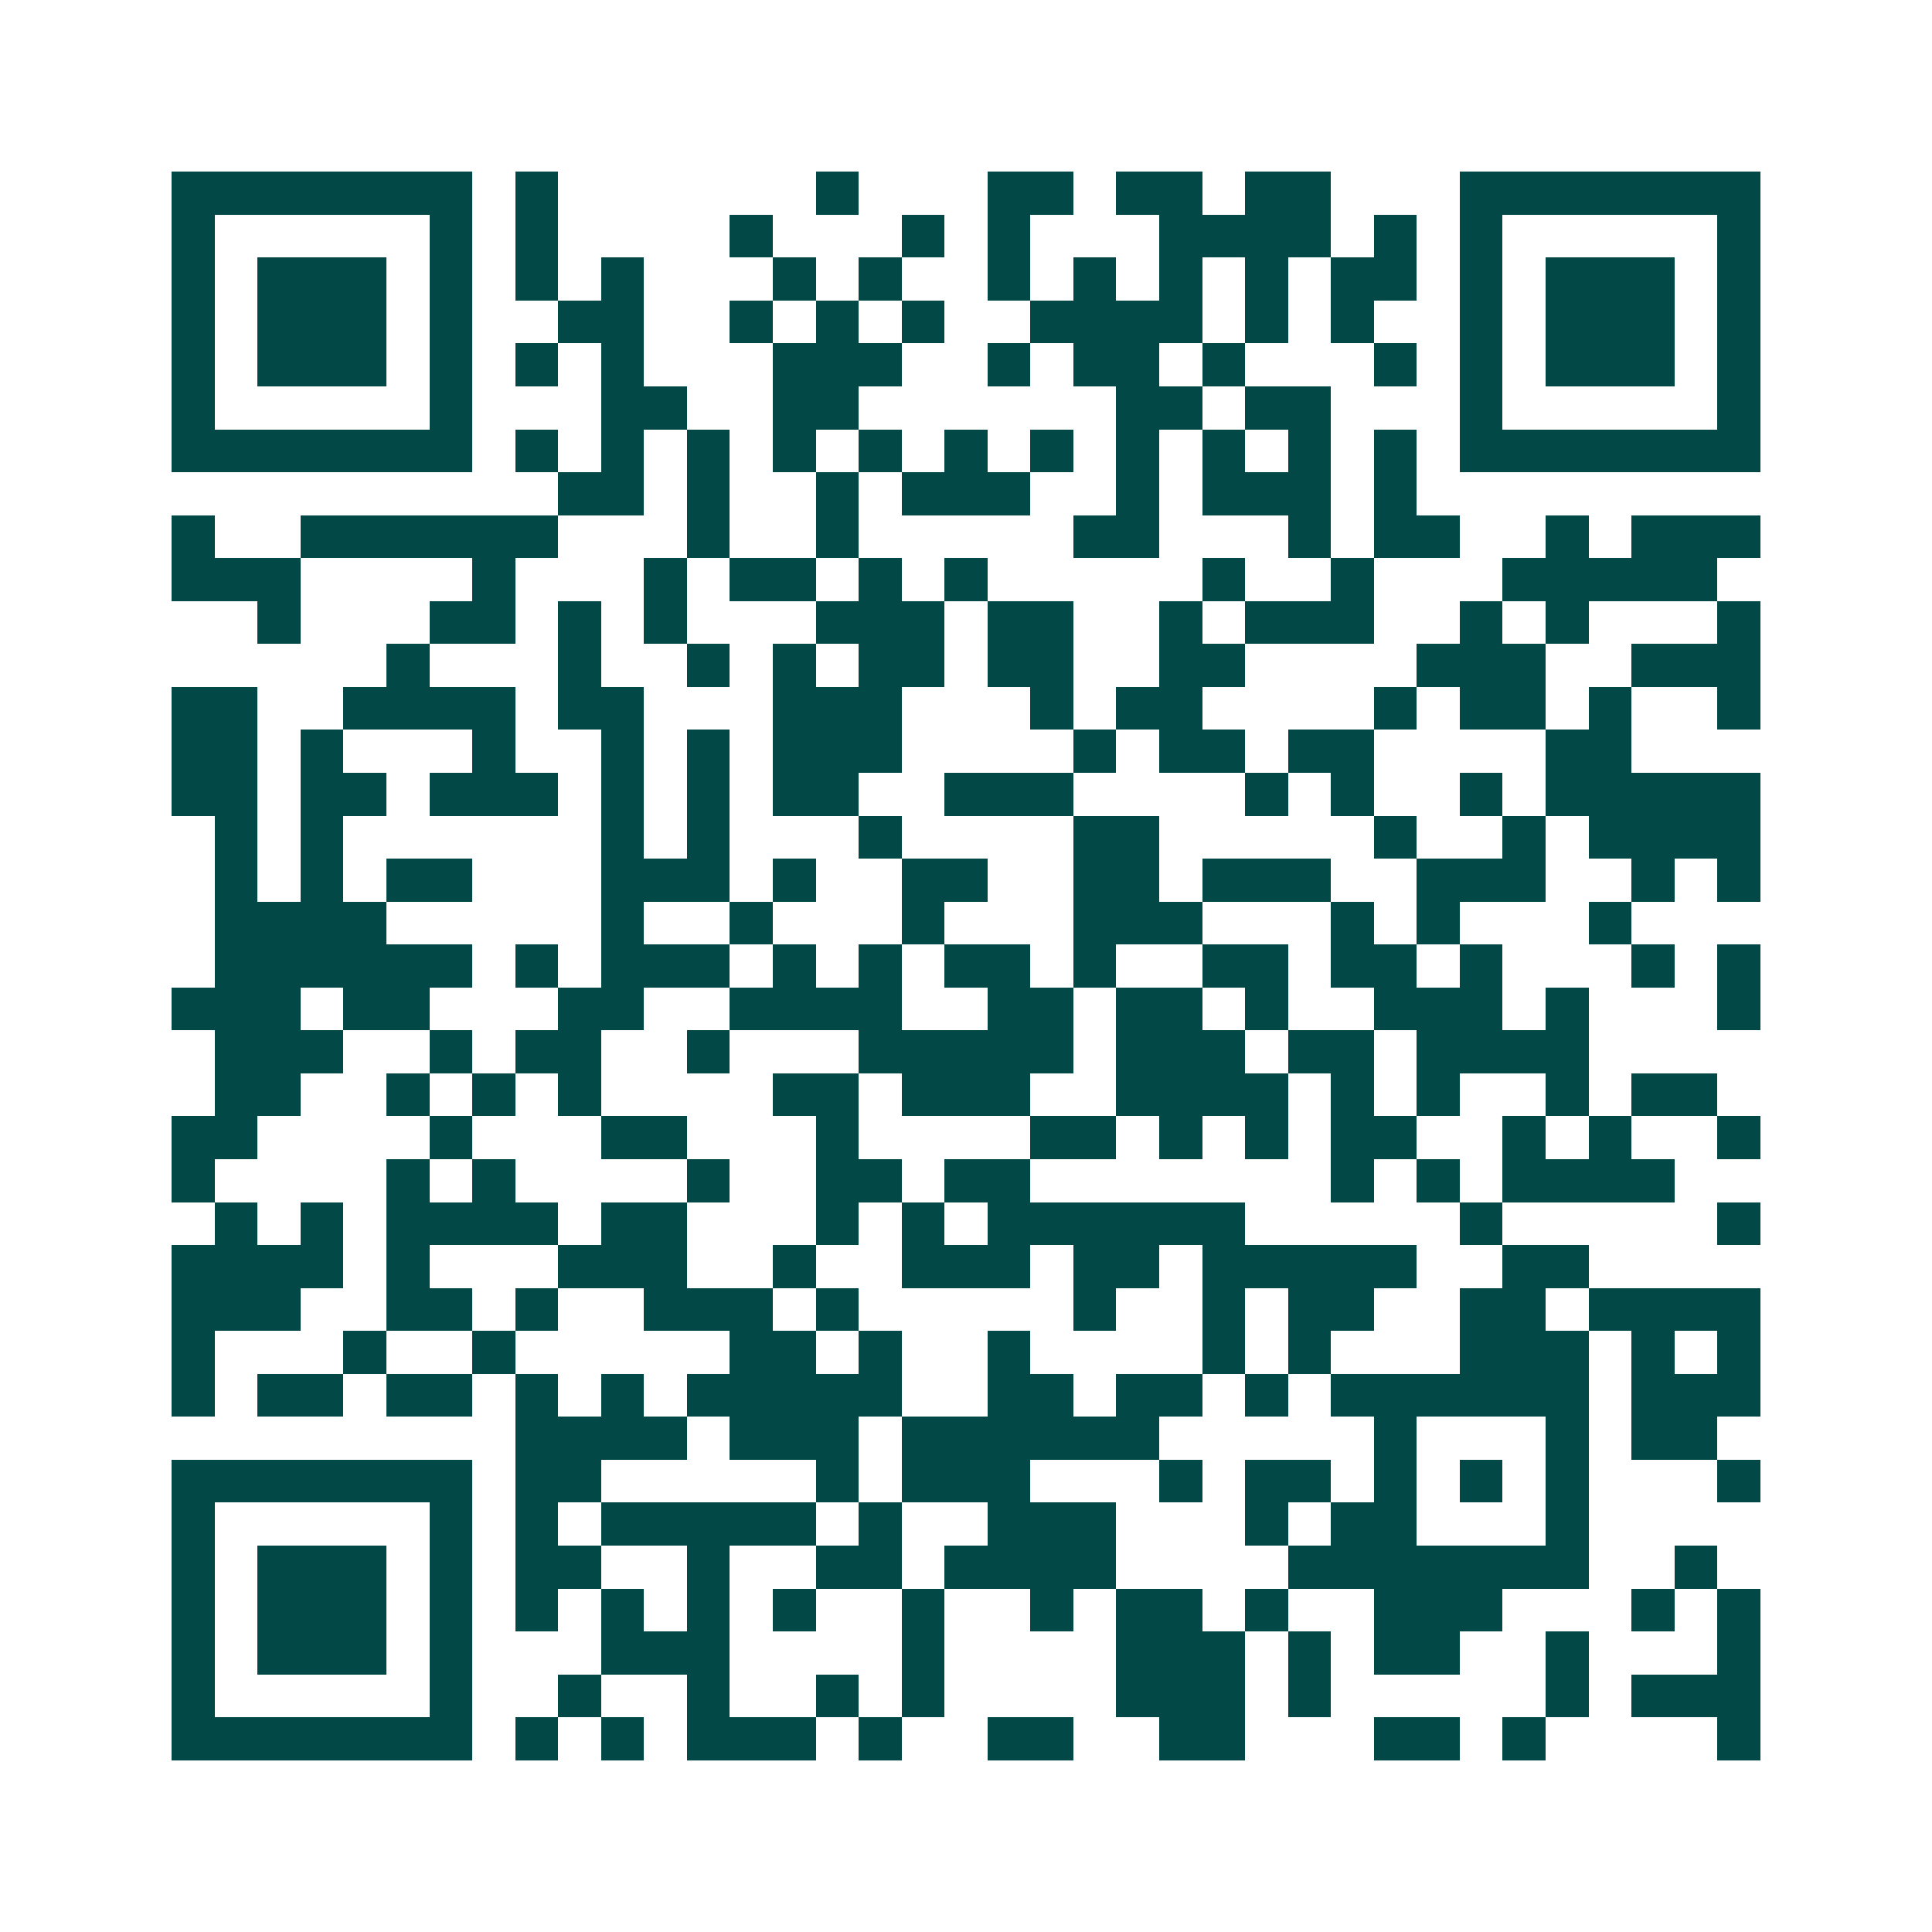 <svg xmlns="http://www.w3.org/2000/svg" width="200" height="200" viewBox="0 0 45 45" shape-rendering="crispEdges"><path fill="#ffffff" d="M0 0h45v45H0z"/><path stroke="#014847" d="M4 4.5h7m1 0h1m6 0h1m3 0h2m1 0h2m1 0h2m3 0h7M4 5.5h1m5 0h1m1 0h1m4 0h1m3 0h1m1 0h1m3 0h4m1 0h1m1 0h1m5 0h1M4 6.5h1m1 0h3m1 0h1m1 0h1m1 0h1m3 0h1m1 0h1m2 0h1m1 0h1m1 0h1m1 0h1m1 0h2m1 0h1m1 0h3m1 0h1M4 7.5h1m1 0h3m1 0h1m2 0h2m2 0h1m1 0h1m1 0h1m2 0h4m1 0h1m1 0h1m2 0h1m1 0h3m1 0h1M4 8.5h1m1 0h3m1 0h1m1 0h1m1 0h1m3 0h3m2 0h1m1 0h2m1 0h1m3 0h1m1 0h1m1 0h3m1 0h1M4 9.5h1m5 0h1m3 0h2m2 0h2m6 0h2m1 0h2m3 0h1m5 0h1M4 10.5h7m1 0h1m1 0h1m1 0h1m1 0h1m1 0h1m1 0h1m1 0h1m1 0h1m1 0h1m1 0h1m1 0h1m1 0h7M13 11.5h2m1 0h1m2 0h1m1 0h3m2 0h1m1 0h3m1 0h1M4 12.5h1m2 0h6m3 0h1m2 0h1m5 0h2m3 0h1m1 0h2m2 0h1m1 0h3M4 13.5h3m4 0h1m3 0h1m1 0h2m1 0h1m1 0h1m5 0h1m2 0h1m3 0h5M6 14.5h1m3 0h2m1 0h1m1 0h1m3 0h3m1 0h2m2 0h1m1 0h3m2 0h1m1 0h1m3 0h1M9 15.5h1m3 0h1m2 0h1m1 0h1m1 0h2m1 0h2m2 0h2m4 0h3m2 0h3M4 16.5h2m2 0h4m1 0h2m3 0h3m3 0h1m1 0h2m4 0h1m1 0h2m1 0h1m2 0h1M4 17.5h2m1 0h1m3 0h1m2 0h1m1 0h1m1 0h3m4 0h1m1 0h2m1 0h2m4 0h2M4 18.5h2m1 0h2m1 0h3m1 0h1m1 0h1m1 0h2m2 0h3m4 0h1m1 0h1m2 0h1m1 0h5M5 19.5h1m1 0h1m6 0h1m1 0h1m3 0h1m4 0h2m5 0h1m2 0h1m1 0h4M5 20.5h1m1 0h1m1 0h2m3 0h3m1 0h1m2 0h2m2 0h2m1 0h3m2 0h3m2 0h1m1 0h1M5 21.5h4m5 0h1m2 0h1m3 0h1m3 0h3m3 0h1m1 0h1m3 0h1M5 22.5h6m1 0h1m1 0h3m1 0h1m1 0h1m1 0h2m1 0h1m2 0h2m1 0h2m1 0h1m3 0h1m1 0h1M4 23.5h3m1 0h2m3 0h2m2 0h4m2 0h2m1 0h2m1 0h1m2 0h3m1 0h1m3 0h1M5 24.5h3m2 0h1m1 0h2m2 0h1m3 0h5m1 0h3m1 0h2m1 0h4M5 25.5h2m2 0h1m1 0h1m1 0h1m4 0h2m1 0h3m2 0h4m1 0h1m1 0h1m2 0h1m1 0h2M4 26.5h2m4 0h1m3 0h2m3 0h1m4 0h2m1 0h1m1 0h1m1 0h2m2 0h1m1 0h1m2 0h1M4 27.5h1m4 0h1m1 0h1m4 0h1m2 0h2m1 0h2m7 0h1m1 0h1m1 0h4M5 28.5h1m1 0h1m1 0h4m1 0h2m3 0h1m1 0h1m1 0h6m5 0h1m5 0h1M4 29.5h4m1 0h1m3 0h3m2 0h1m2 0h3m1 0h2m1 0h5m2 0h2M4 30.5h3m2 0h2m1 0h1m2 0h3m1 0h1m5 0h1m2 0h1m1 0h2m2 0h2m1 0h4M4 31.5h1m3 0h1m2 0h1m5 0h2m1 0h1m2 0h1m4 0h1m1 0h1m3 0h3m1 0h1m1 0h1M4 32.5h1m1 0h2m1 0h2m1 0h1m1 0h1m1 0h5m2 0h2m1 0h2m1 0h1m1 0h6m1 0h3M12 33.5h4m1 0h3m1 0h6m5 0h1m3 0h1m1 0h2M4 34.5h7m1 0h2m5 0h1m1 0h3m3 0h1m1 0h2m1 0h1m1 0h1m1 0h1m3 0h1M4 35.5h1m5 0h1m1 0h1m1 0h5m1 0h1m2 0h3m3 0h1m1 0h2m3 0h1M4 36.5h1m1 0h3m1 0h1m1 0h2m2 0h1m2 0h2m1 0h4m4 0h7m2 0h1M4 37.5h1m1 0h3m1 0h1m1 0h1m1 0h1m1 0h1m1 0h1m2 0h1m2 0h1m1 0h2m1 0h1m2 0h3m3 0h1m1 0h1M4 38.5h1m1 0h3m1 0h1m3 0h3m4 0h1m4 0h3m1 0h1m1 0h2m2 0h1m3 0h1M4 39.5h1m5 0h1m2 0h1m2 0h1m2 0h1m1 0h1m4 0h3m1 0h1m5 0h1m1 0h3M4 40.5h7m1 0h1m1 0h1m1 0h3m1 0h1m2 0h2m2 0h2m3 0h2m1 0h1m4 0h1"/></svg>

